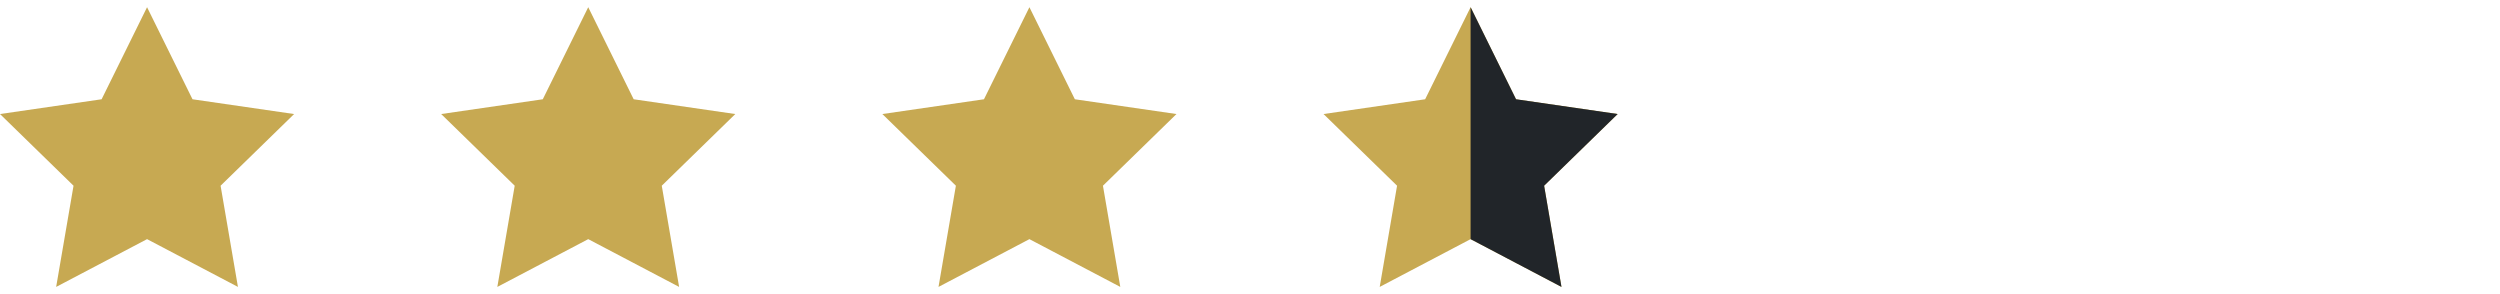 <?xml version="1.0" encoding="utf-8"?>
<!-- Generator: Adobe Illustrator 16.0.0, SVG Export Plug-In . SVG Version: 6.00 Build 0)  -->
<!DOCTYPE svg PUBLIC "-//W3C//DTD SVG 1.1//EN" "http://www.w3.org/Graphics/SVG/1.1/DTD/svg11.dtd">
<svg version="1.1" id="Layer_1" xmlns="http://www.w3.org/2000/svg" xmlns:xlink="http://www.w3.org/1999/xlink" x="0px" y="0px"
	 width="119px" height="14px" viewBox="0 0 119 14" enable-background="new 0 0 119 14" xml:space="preserve">
<polygon fill="#c7a952" points="7,0.343 9.163,4.725 14,5.428 10.5,8.84 11.326,13.657 7,11.383 2.673,13.657 3.5,8.84 0,5.428 
	4.837,4.725 "/>
<polygon display="none" fill="#212529" points="7,0.343 9.163,4.725 14,5.428 10.5,8.84 11.326,13.657 7,11.383 "/>
<polygon fill="#c7a952" points="28,0.343 30.163,4.725 35,5.428 31.5,8.84 32.326,13.657 28,11.383 23.673,13.657 24.5,8.84 
	21,5.428 25.837,4.725 "/>
<polygon display="none" fill="#212529" points="28,0.343 30.163,4.725 35,5.428 31.5,8.84 32.326,13.657 28,11.383 "/>
<polygon fill="#c7a952" points="49,0.343 51.163,4.725 56,5.428 52.5,8.84 53.326,13.657 49,11.383 44.673,13.657 45.5,8.84 
	42,5.428 46.837,4.725 "/>
<polygon display="none" fill="#212529" points="49,0.343 51.163,4.725 56,5.428 52.5,8.84 53.326,13.657 49,11.383 "/>
<polygon fill="#c7a952" points="70,0.343 72.163,4.725 77,5.428 73.5,8.84 74.326,13.657 70,11.383 65.674,13.657 66.5,8.84 
	63,5.428 67.837,4.725 "/>
<polygon fill="#212529" points="70,0.343 72.163,4.725 77,5.428 73.5,8.84 74.326,13.657 70,11.383 "/>
<polygon display="none" fill="#c7a952" points="91,0.343 93.164,4.725 98,5.428 94.5,8.84 95.326,13.657 91,11.383 86.674,13.657 
	87.5,8.84 84,5.428 88.838,4.725 "/>
<polygon display="none" fill="#212529" points="91,0.343 93.163,4.725 98,5.428 94.5,8.84 95.326,13.657 91,11.383 "/>
<polygon display="none" fill="#c7a952" points="112,0.343 114.164,4.725 119,5.428 115.5,8.84 116.326,13.657 112,11.383 
	107.674,13.657 108.5,8.84 105,5.428 109.838,4.725 "/>
<polygon display="none" fill="#212529" points="112,0.343 114.163,4.725 119,5.428 115.5,8.84 116.326,13.657 112,11.383 "/>
</svg>
